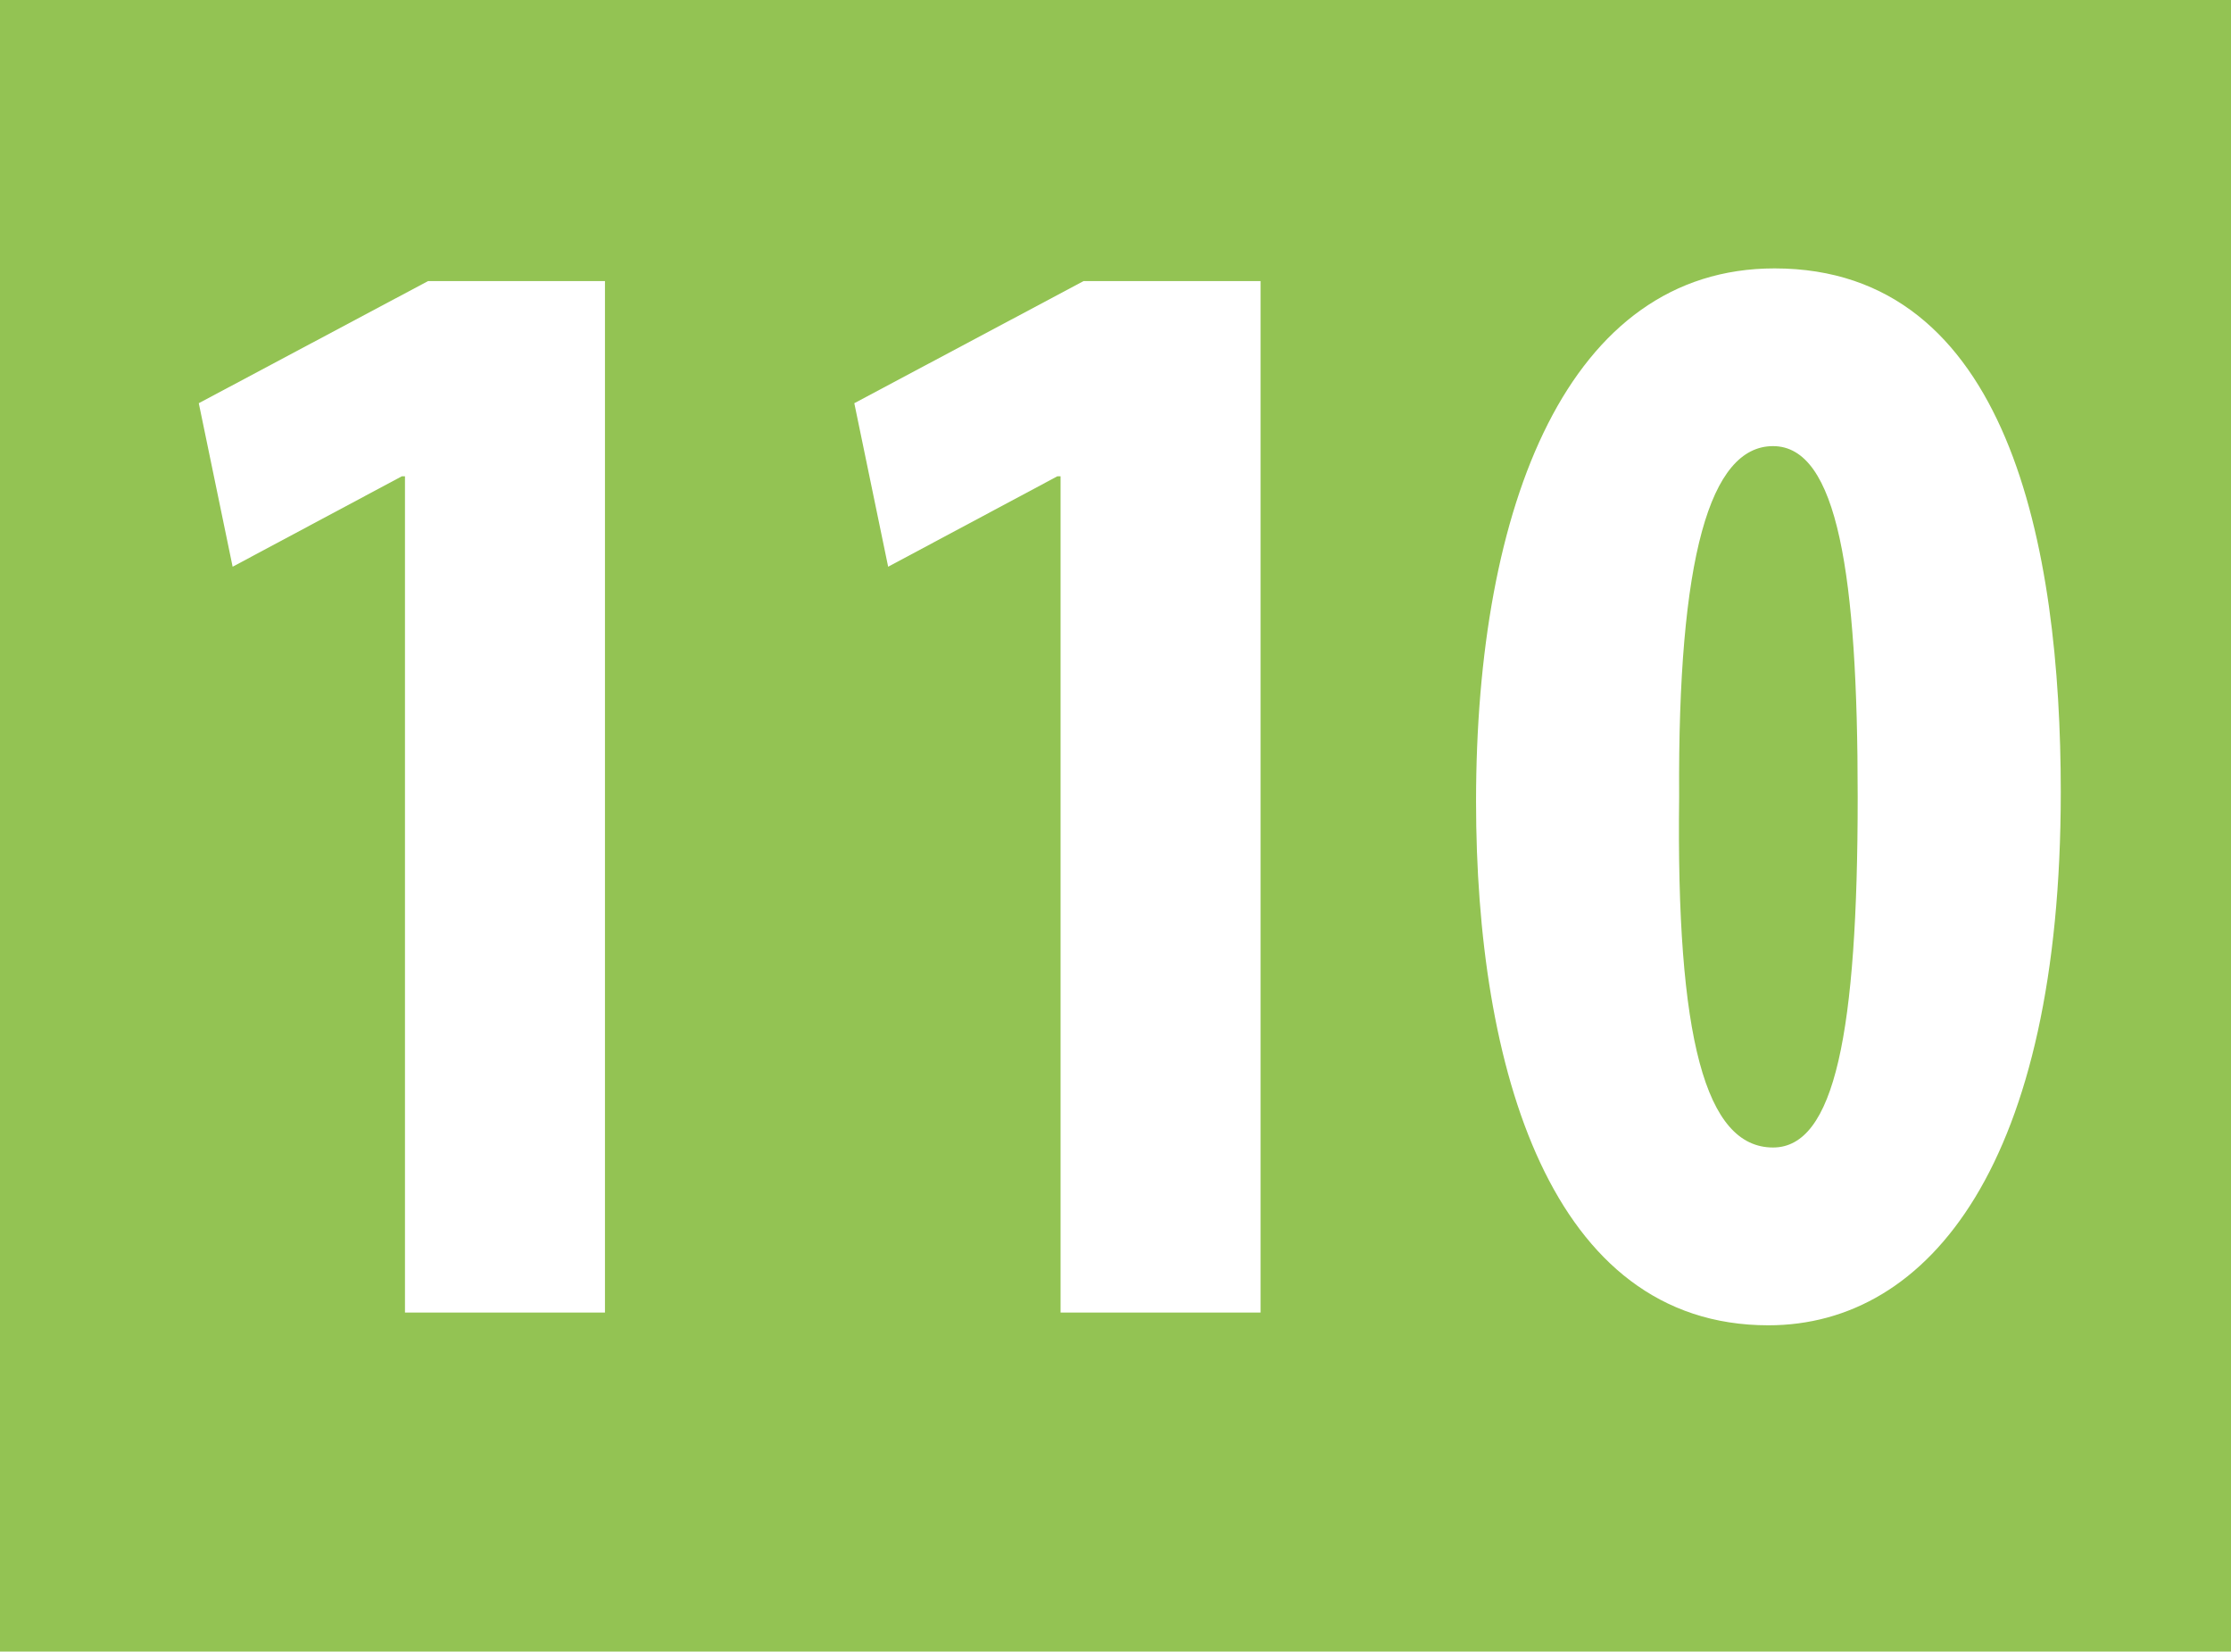 <?xml version="1.0" encoding="UTF-8"?><svg id="uuid-9e43b0e4-6baa-4298-a856-92d0cc955aad" xmlns="http://www.w3.org/2000/svg" viewBox="0 0 29.528 21.857"><defs><style>.uuid-d2bd3303-158e-49a3-8d45-3a96eecbb5a7{fill:#93c353;}.uuid-d2bd3303-158e-49a3-8d45-3a96eecbb5a7,.uuid-20a1207c-f936-429c-9d29-32ed46bc17e1,.uuid-f82342f0-2b17-4ede-9166-6fc5f6cebd0b{stroke-width:0px;}.uuid-20a1207c-f936-429c-9d29-32ed46bc17e1,.uuid-f82342f0-2b17-4ede-9166-6fc5f6cebd0b{fill:#fff;}.uuid-f82342f0-2b17-4ede-9166-6fc5f6cebd0b{fill-rule:evenodd;}</style></defs><g id="uuid-dda87ddd-af7b-4c7a-8de2-f93d30cc32a8"><rect class="uuid-d2bd3303-158e-49a3-8d45-3a96eecbb5a7" width="29.528" height="21.857"/><polygon class="uuid-20a1207c-f936-429c-9d29-32ed46bc17e1" points="5.36 17.37 8.007 17.37 8.007 3.72 5.665 3.72 2.631 5.336 3.079 7.5 5.319 6.303 5.36 6.303 5.36 17.37"/><polygon class="uuid-20a1207c-f936-429c-9d29-32ed46bc17e1" points="14.037 17.37 16.684 17.37 16.684 3.72 14.341 3.72 11.307 5.336 11.755 7.5 13.995 6.303 14.037 6.303 14.037 17.37"/><path class="uuid-f82342f0-2b17-4ede-9166-6fc5f6cebd0b" d="m23.467,5.904c.855,0,1.12,1.701,1.12,4.641,0,3.129-.306,4.641-1.12,4.641-.896,0-1.283-1.449-1.243-4.641-.02-3.171.408-4.641,1.243-4.641m.02-2.352c-2.729,0-3.951,3.129-3.951,7.056,0,3.507.977,6.931,3.869,6.931,2.139,0,3.87-2.164,3.87-7.057,0-3.255-.692-6.93-3.788-6.93"/></g></svg>